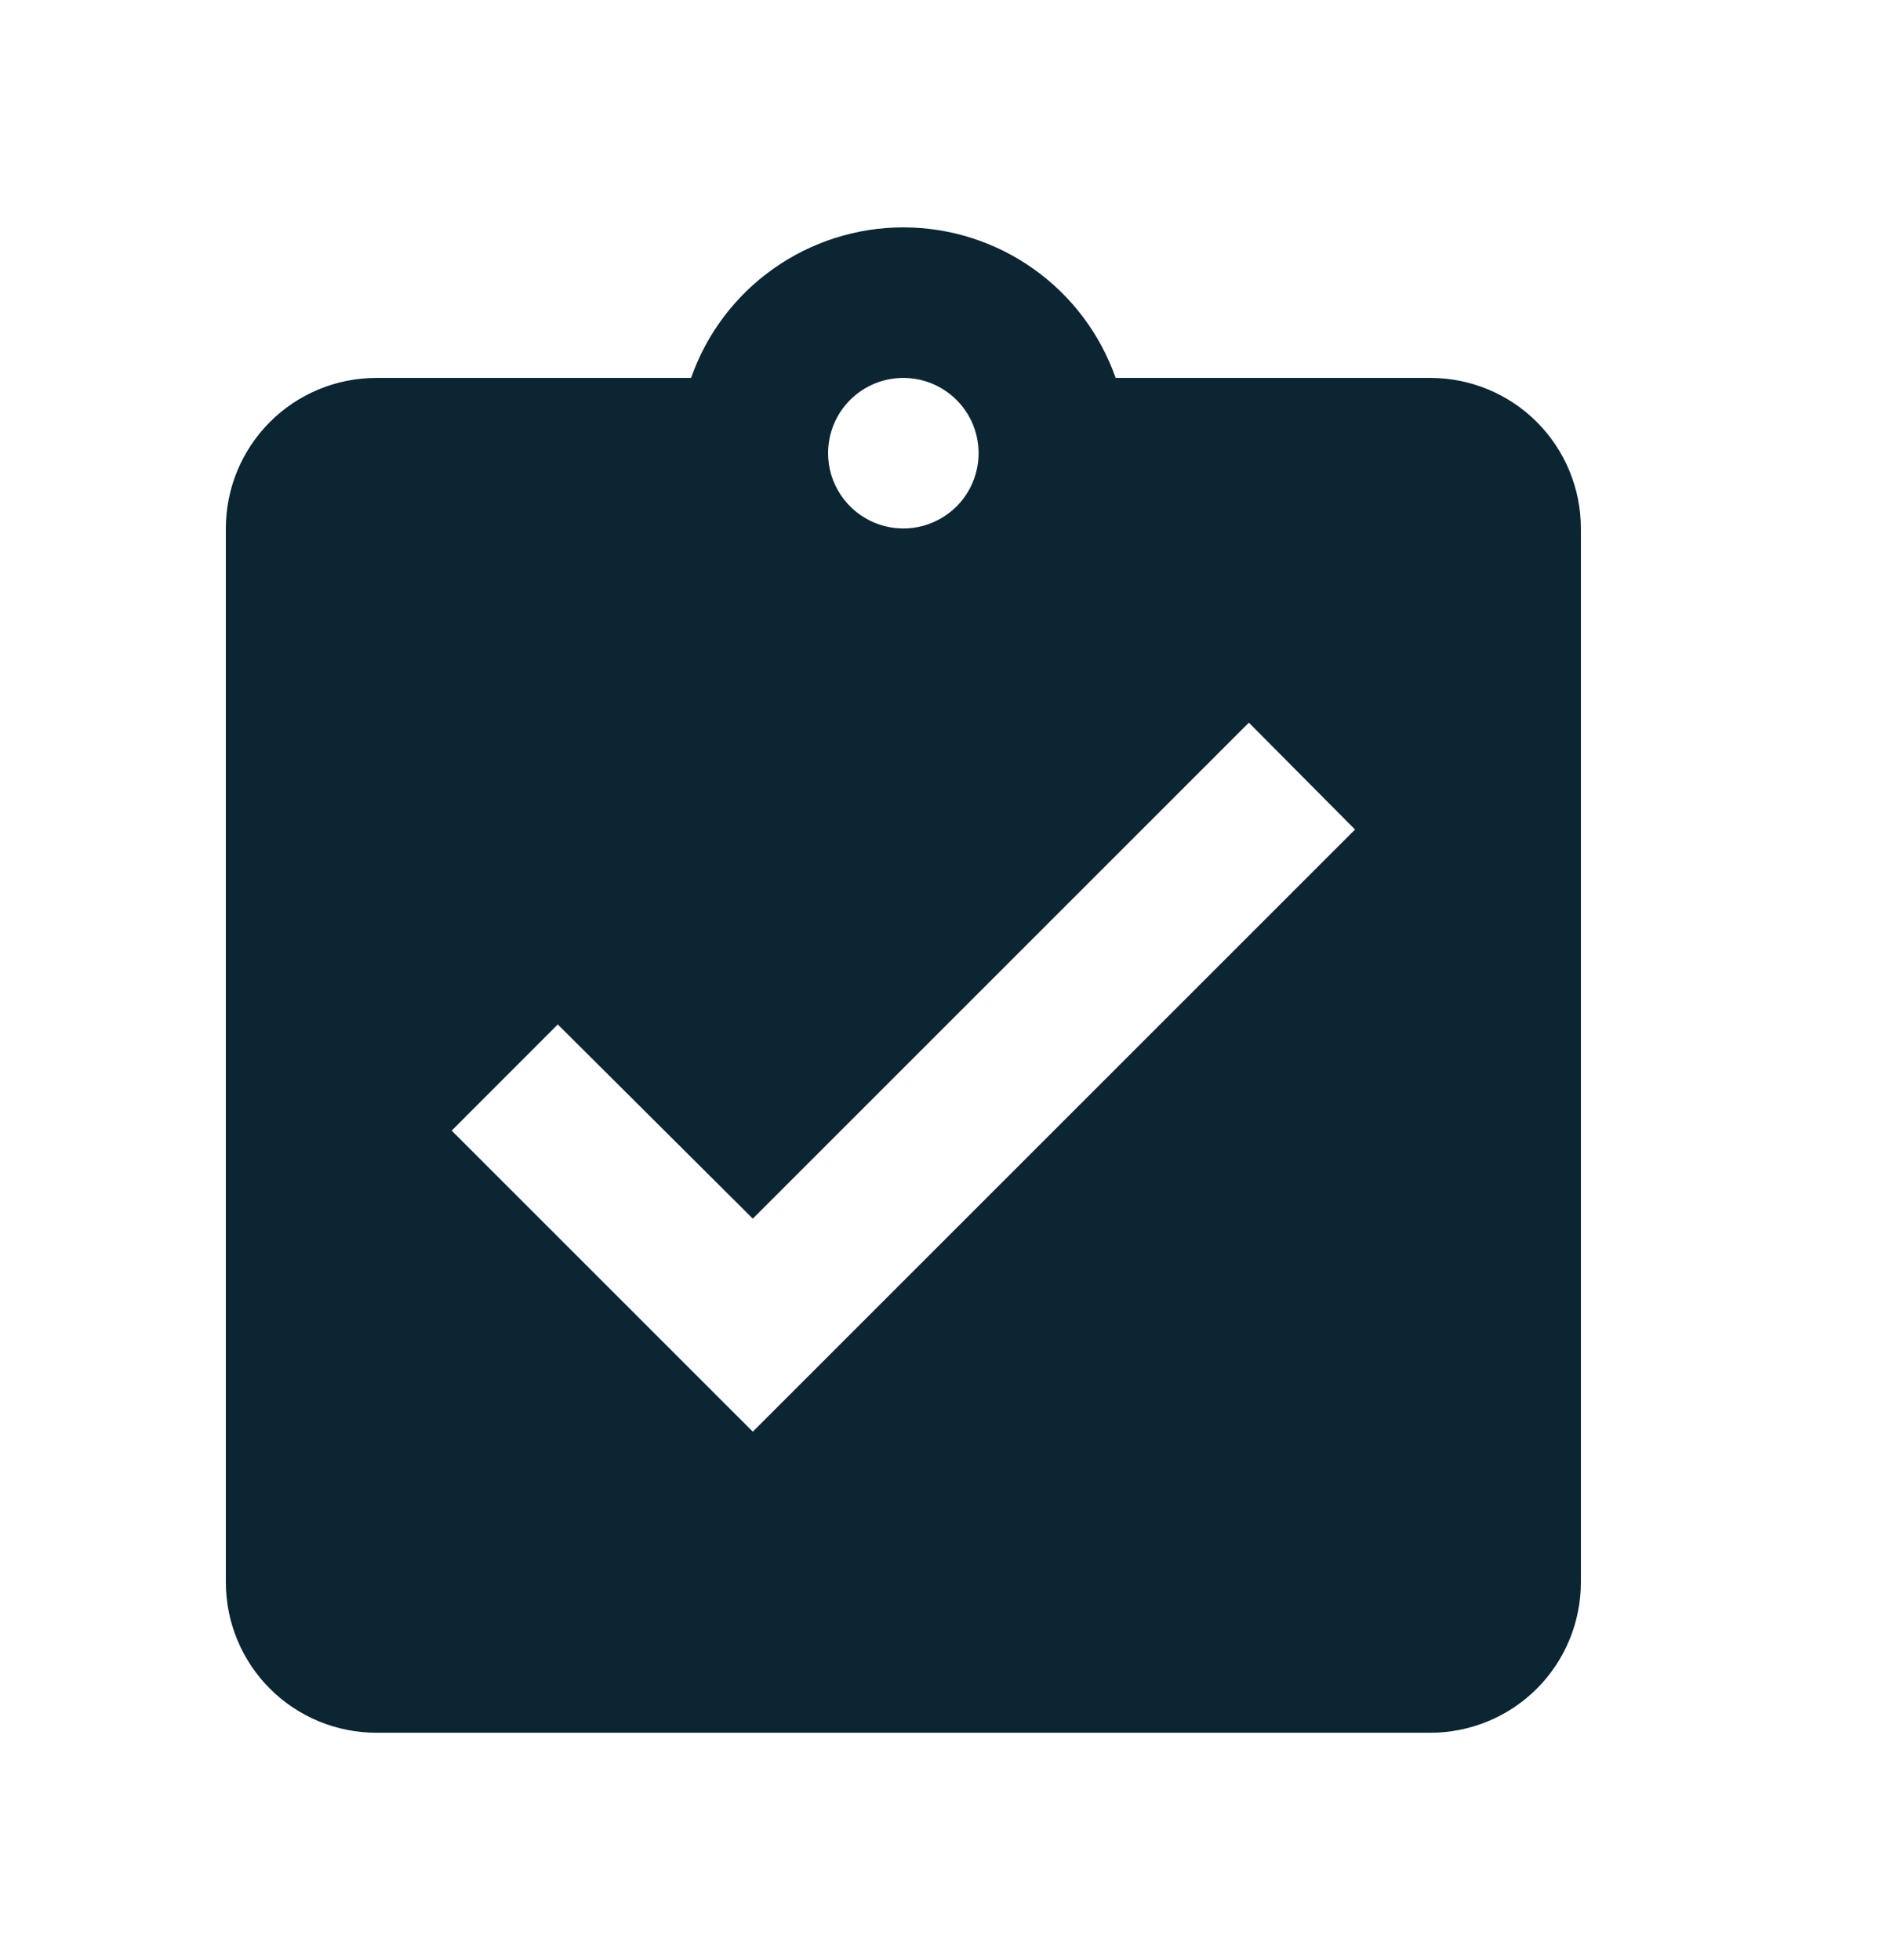 <svg width="24" height="25" viewBox="0 0 24 25" fill="none" xmlns="http://www.w3.org/2000/svg">
<path d="M9.6 18.26L5.76 14.42L7.113 13.066L9.6 15.543L15.926 9.217L17.28 10.58M11.52 4.82C11.71 4.82 11.895 4.876 12.053 4.982C12.211 5.087 12.334 5.237 12.407 5.413C12.479 5.588 12.498 5.781 12.461 5.967C12.424 6.154 12.333 6.325 12.199 6.459C12.064 6.593 11.893 6.685 11.707 6.722C11.521 6.759 11.328 6.74 11.152 6.667C10.977 6.594 10.827 6.471 10.722 6.313C10.616 6.156 10.56 5.97 10.56 5.78C10.56 5.525 10.661 5.281 10.841 5.101C11.021 4.921 11.265 4.82 11.52 4.82ZM18.24 4.82H14.227C14.03 4.259 13.664 3.773 13.179 3.429C12.694 3.085 12.114 2.9 11.52 2.9C10.925 2.9 10.345 3.085 9.86 3.429C9.375 3.773 9.009 4.259 8.813 4.82H4.8C4.291 4.82 3.802 5.022 3.442 5.382C3.082 5.743 2.88 6.231 2.88 6.74V20.18C2.88 20.689 3.082 21.178 3.442 21.538C3.802 21.898 4.291 22.1 4.8 22.1H18.24C18.749 22.1 19.238 21.898 19.598 21.538C19.958 21.178 20.16 20.689 20.16 20.18V6.74C20.16 6.231 19.958 5.743 19.598 5.382C19.238 5.022 18.749 4.82 18.24 4.82Z" fill="#0C2532"/>
</svg>
